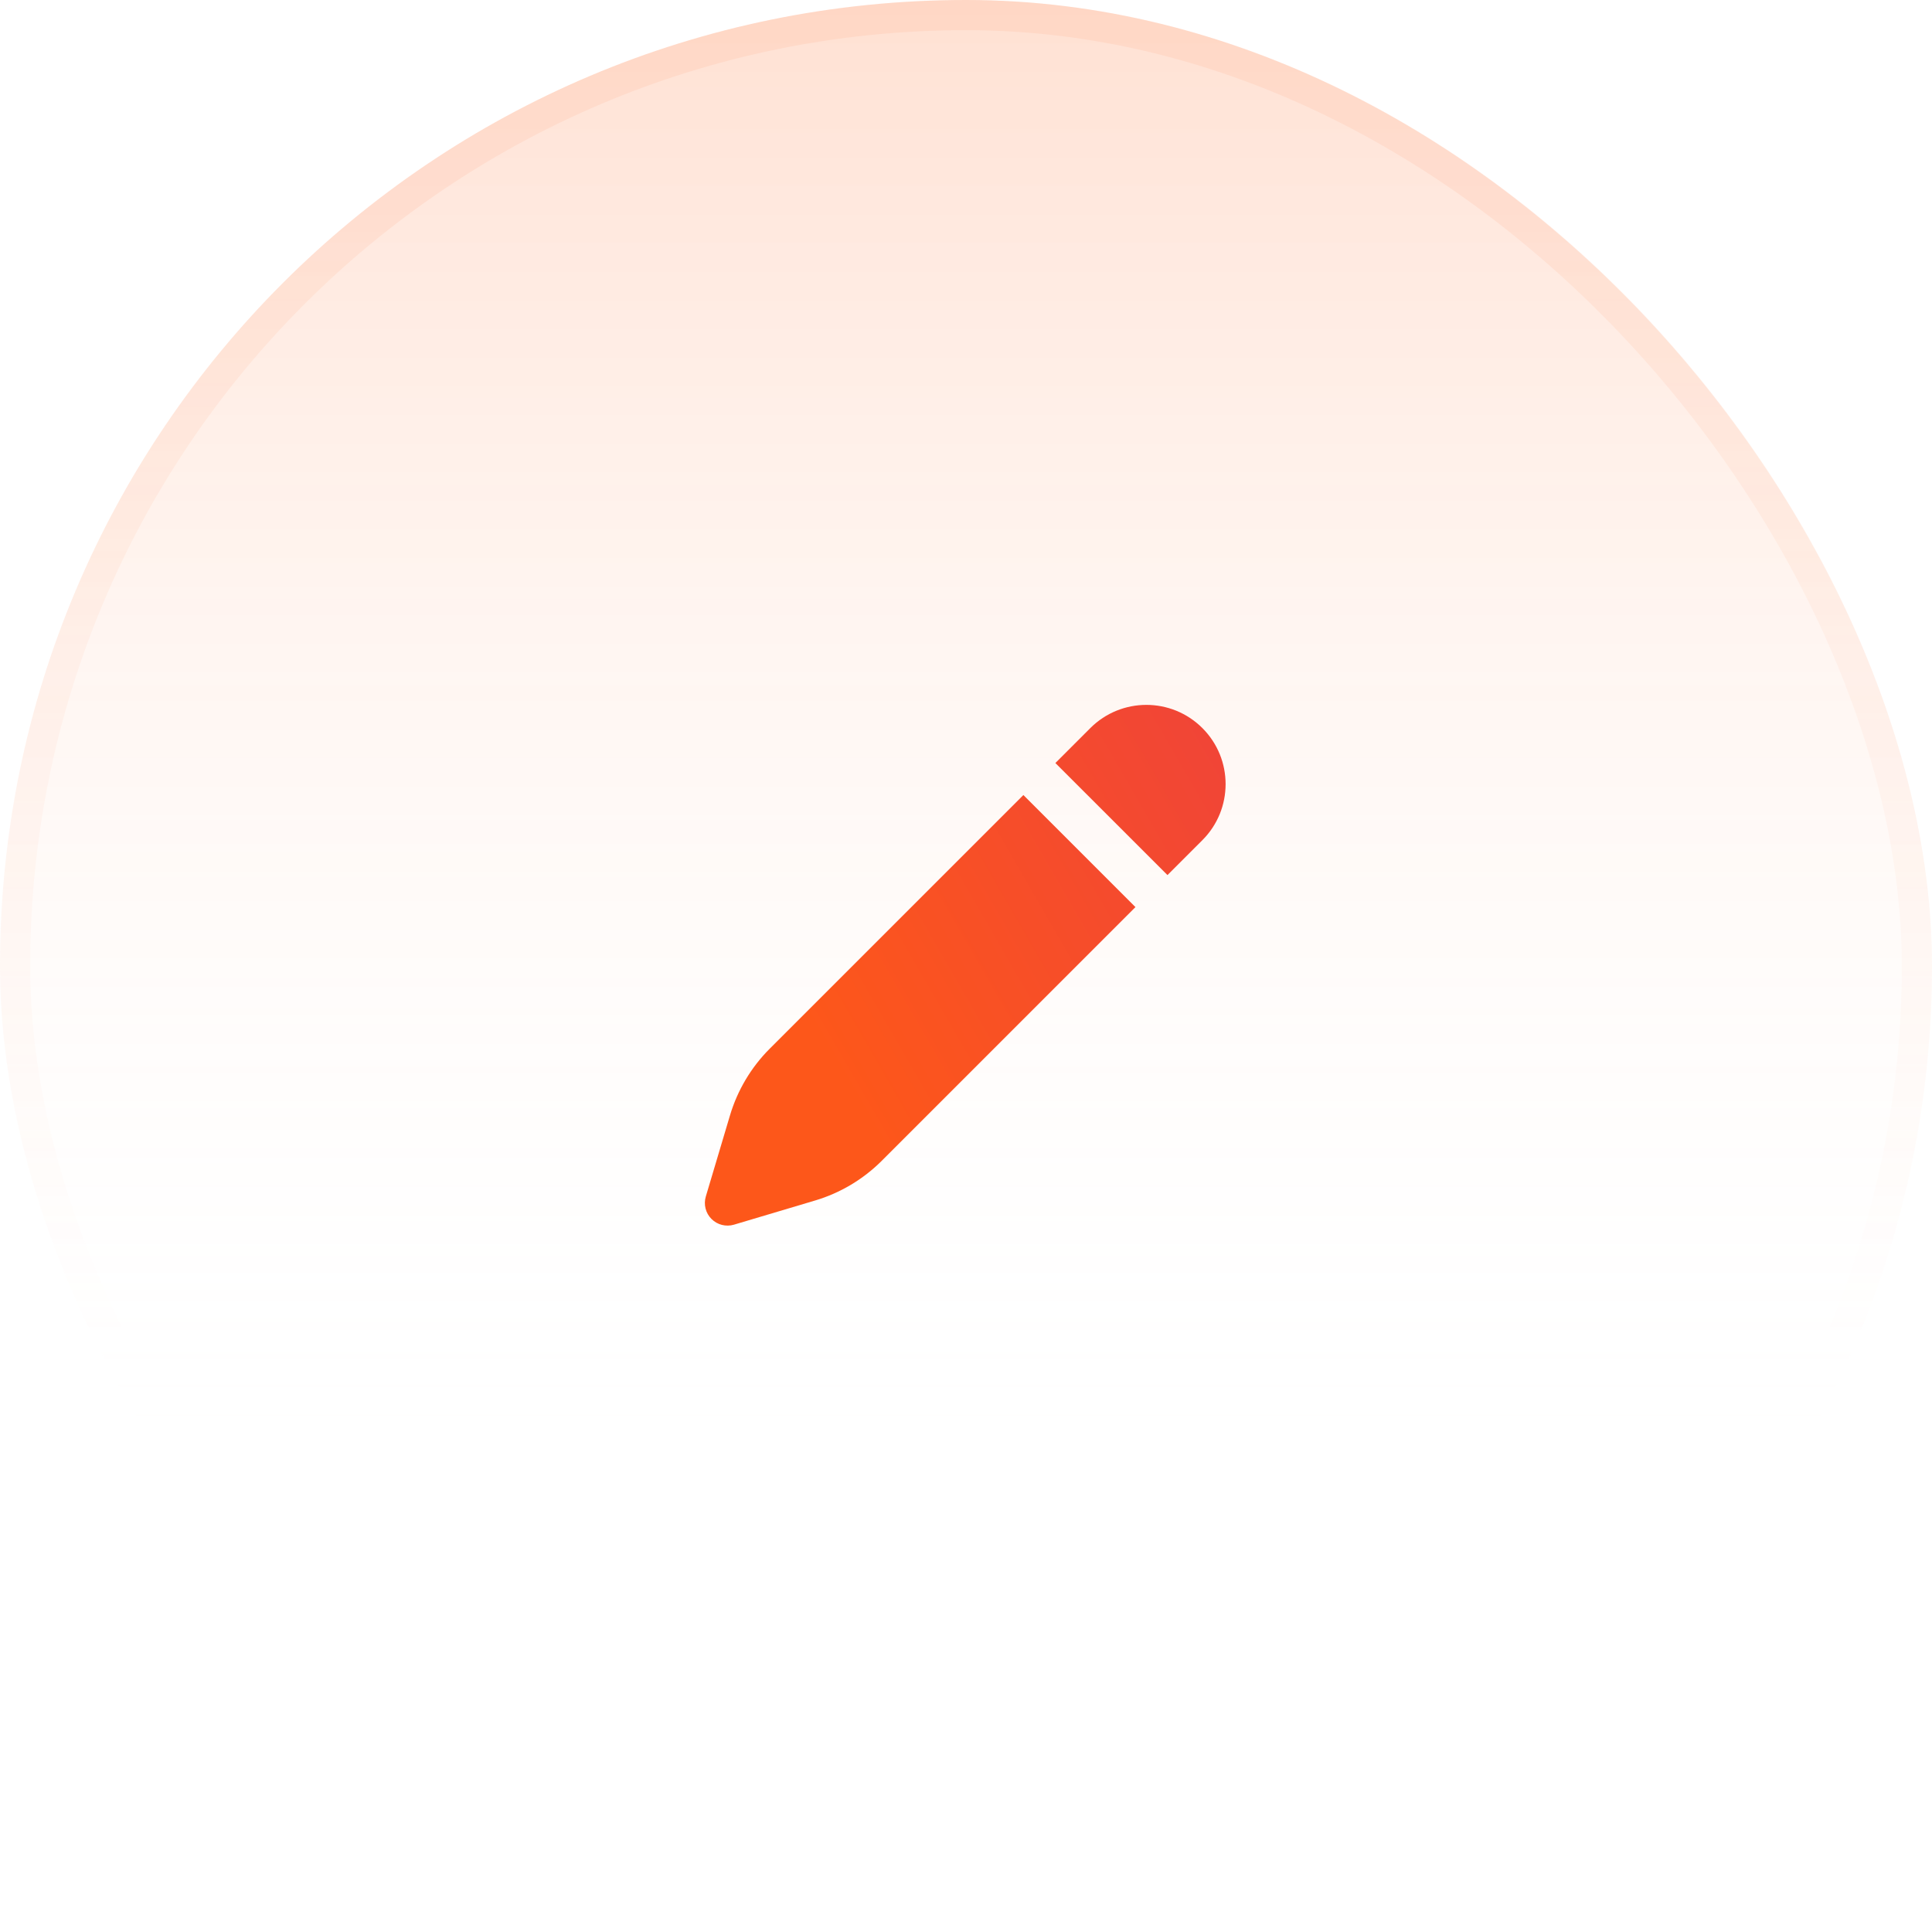 <svg xmlns="http://www.w3.org/2000/svg" width="64" height="64" viewBox="0 0 64 64" fill="none"><rect width="64" height="64" rx="32" fill="url(#paint0_linear_852_206610)"></rect><rect x="0.5" y="0.5" width="63" height="63" rx="31.5" stroke="url(#paint1_linear_852_206610)" stroke-opacity="0.1"></rect><path d="M39.831 24.119C38.806 23.094 37.144 23.094 36.118 24.119L34.961 25.276L38.674 28.988L39.831 27.831C40.856 26.806 40.856 25.144 39.831 24.119Z" fill="url(#paint2_linear_852_206610)"></path><path d="M37.613 30.049L33.901 26.337L25.5 34.737C24.883 35.354 24.43 36.115 24.181 36.951L23.381 39.636C23.302 39.9 23.375 40.186 23.569 40.38C23.764 40.575 24.05 40.647 24.314 40.569L26.999 39.769C27.835 39.52 28.595 39.067 29.212 38.45L37.613 30.049Z" fill="url(#paint3_linear_852_206610)"></path><defs><linearGradient id="paint0_linear_852_206610" x1="32" y1="0" x2="32" y2="64" gradientUnits="userSpaceOnUse"><stop stop-color="#FF9421" stop-opacity="0.2"></stop><stop offset="0" stop-color="#FF6720" stop-opacity="0.2"></stop><stop offset="0.755" stop-color="white" stop-opacity="0"></stop></linearGradient><linearGradient id="paint1_linear_852_206610" x1="32" y1="0" x2="32" y2="64" gradientUnits="userSpaceOnUse"><stop offset="0.12" stop-color="#FF854D"></stop><stop offset="0.698" stop-color="#FF854D" stop-opacity="0"></stop></linearGradient><linearGradient id="paint2_linear_852_206610" x1="40.6" y1="23.35" x2="25.635" y2="31.983" gradientUnits="userSpaceOnUse"><stop stop-color="#F04438"></stop><stop offset="1" stop-color="#FD571A"></stop></linearGradient><linearGradient id="paint3_linear_852_206610" x1="40.6" y1="23.35" x2="25.635" y2="31.983" gradientUnits="userSpaceOnUse"><stop stop-color="#F04438"></stop><stop offset="1" stop-color="#FD571A"></stop></linearGradient></defs></svg>
